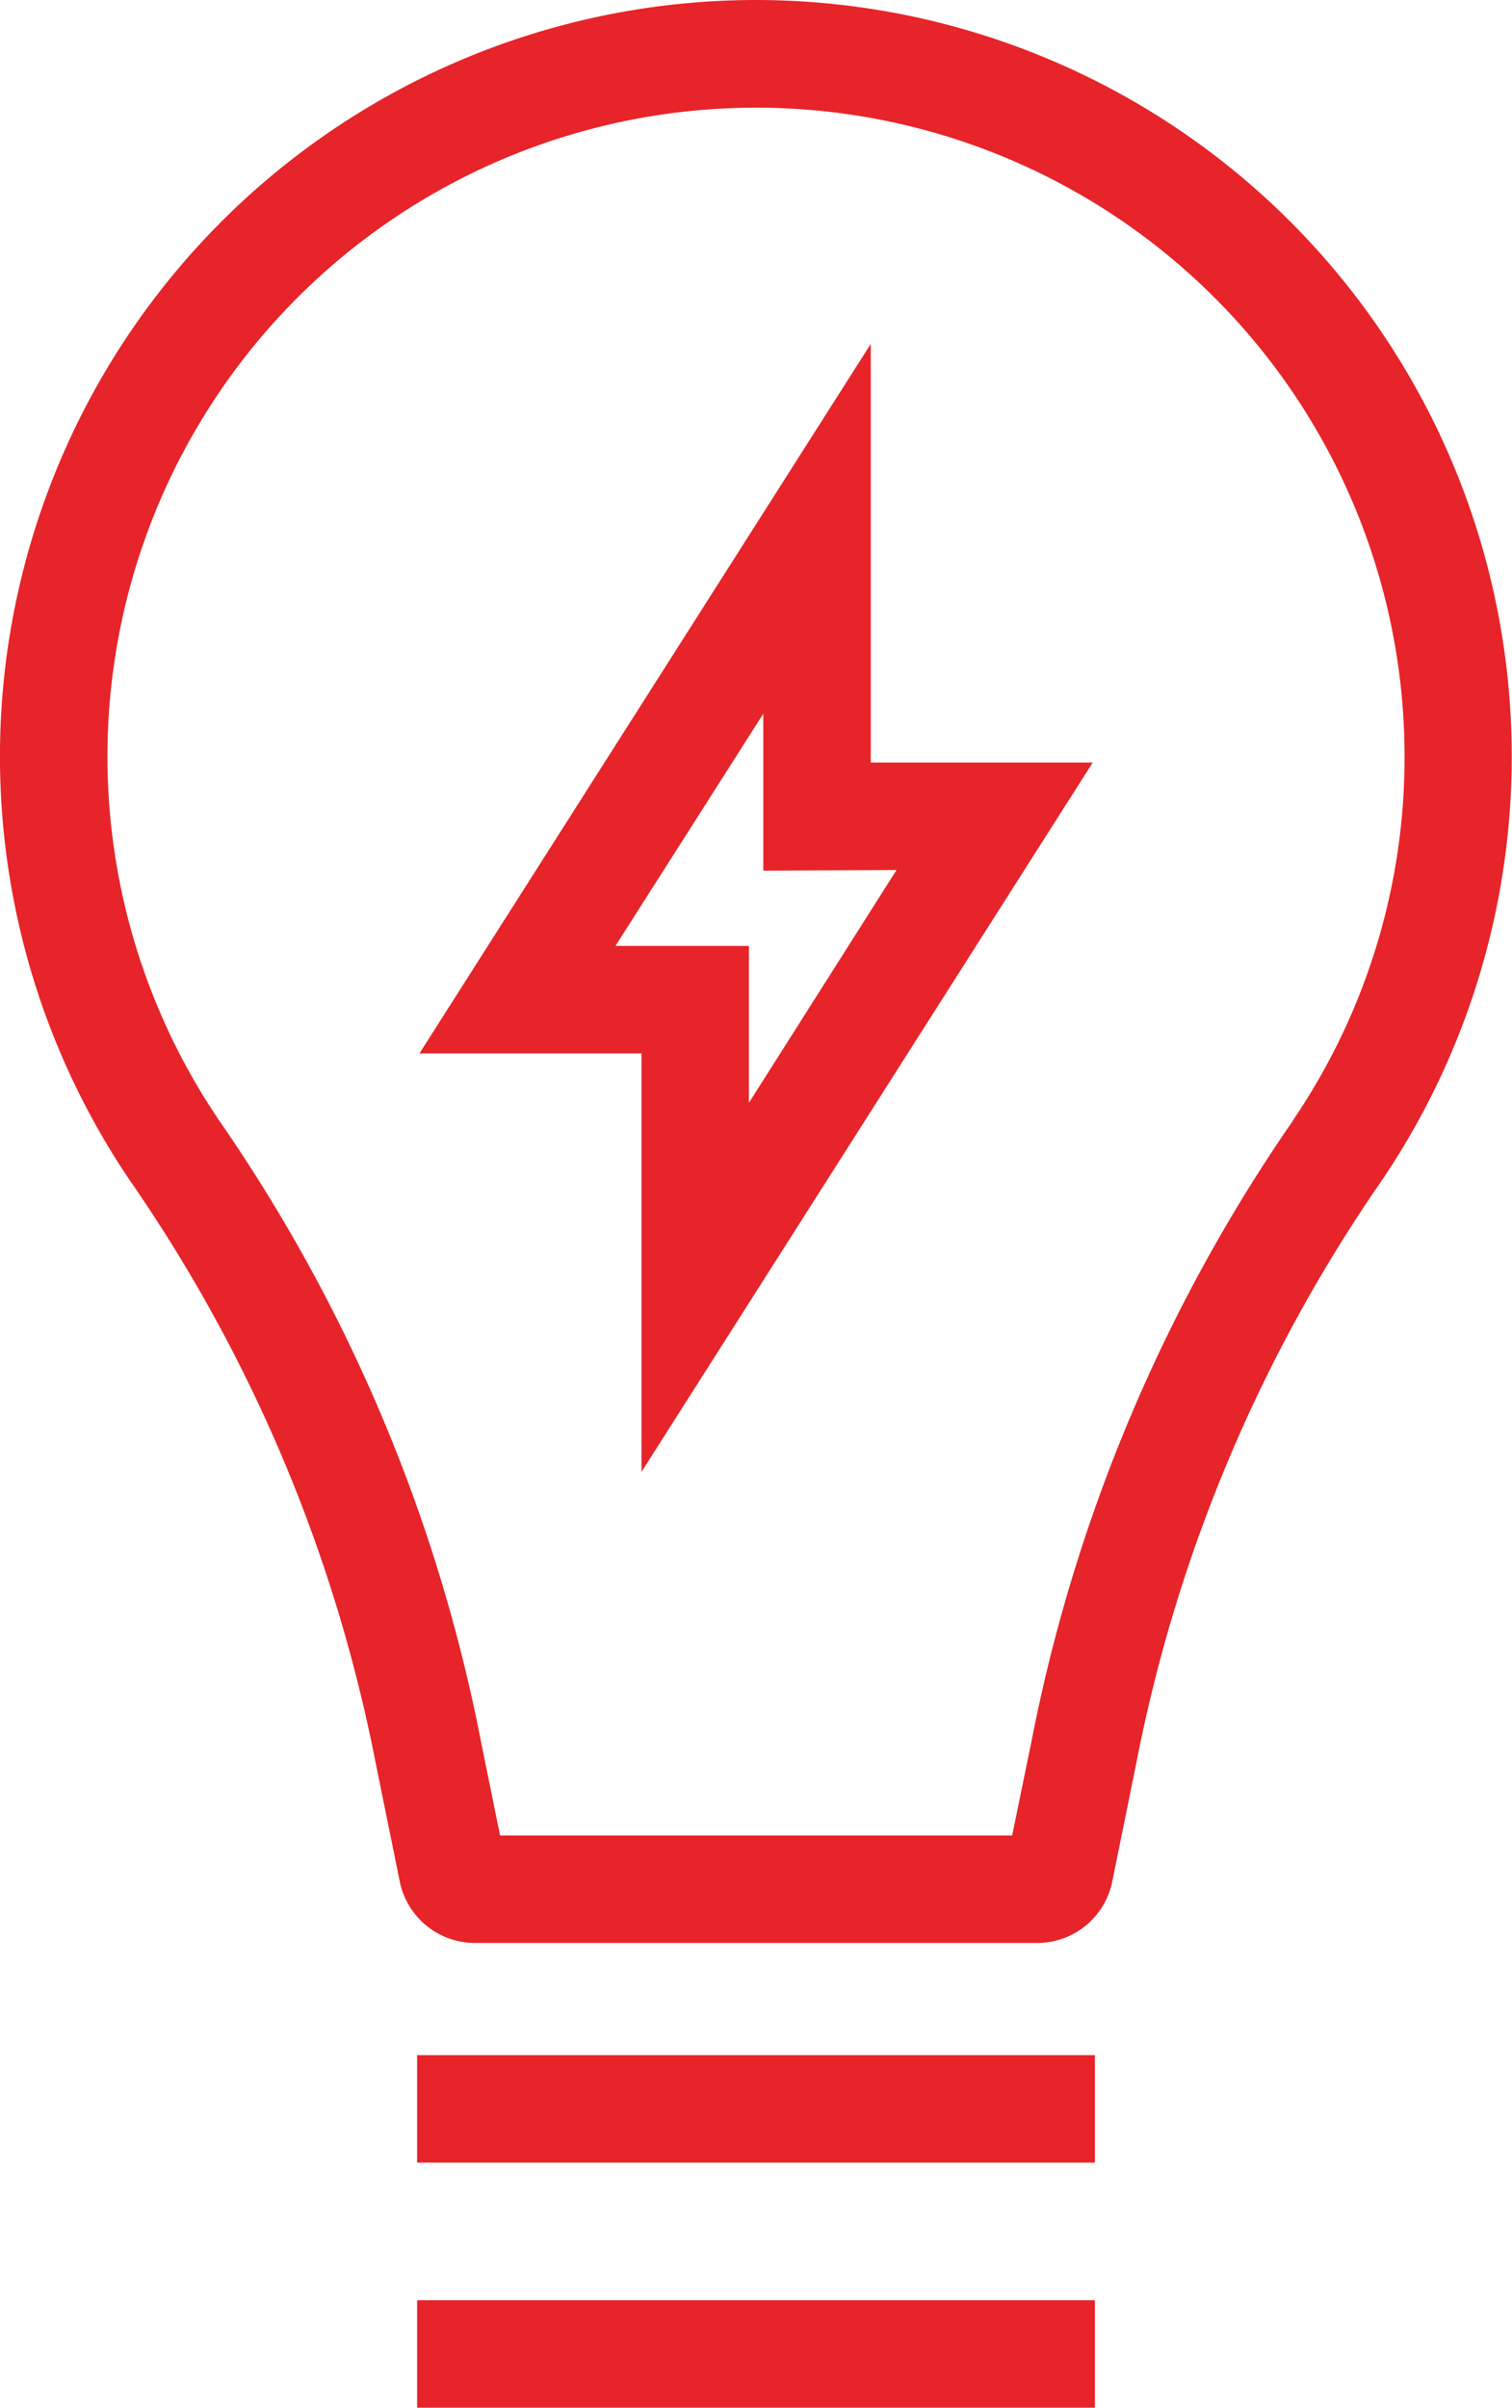 <?xml version="1.0" encoding="UTF-8"?>
<svg xmlns="http://www.w3.org/2000/svg" width="70.36" height="112" viewBox="0 0 70.36 112">
  <defs>
    <style>.a{fill:#e72429;}</style>
  </defs>
  <path class="a" d="M35.18,0A35.19,35.19,0,0,0,6.05,54.92,71.56,71.56,0,0,1,17.48,82l1.12,5.51a3.57,3.57,0,0,0,3.53,2.87h26.1a3.56,3.56,0,0,0,3.53-2.87L52.88,82a71.56,71.56,0,0,1,11.43-27.1A35.19,35.19,0,0,0,35.18,0Zm25,52.11A76.43,76.43,0,0,0,48,81l-.9,4.38H23.27L22.38,81A76.29,76.29,0,0,0,10.19,52.11,30.18,30.18,0,1,1,65.36,35.18,30,30,0,0,1,60.17,52.11Z"></path>
  <rect class="a" x="19.41" y="95.6" width="31.54" height="5"></rect>
  <rect class="a" x="19.41" y="107" width="31.54" height="5"></rect>
  <path class="a" d="M40.52,16l-21,33H29.85V68.47l21-33H40.52Zm1.2,24.47L34.85,51.3V44H28.64l6.88-10.8v7.3Z"></path>
</svg>
